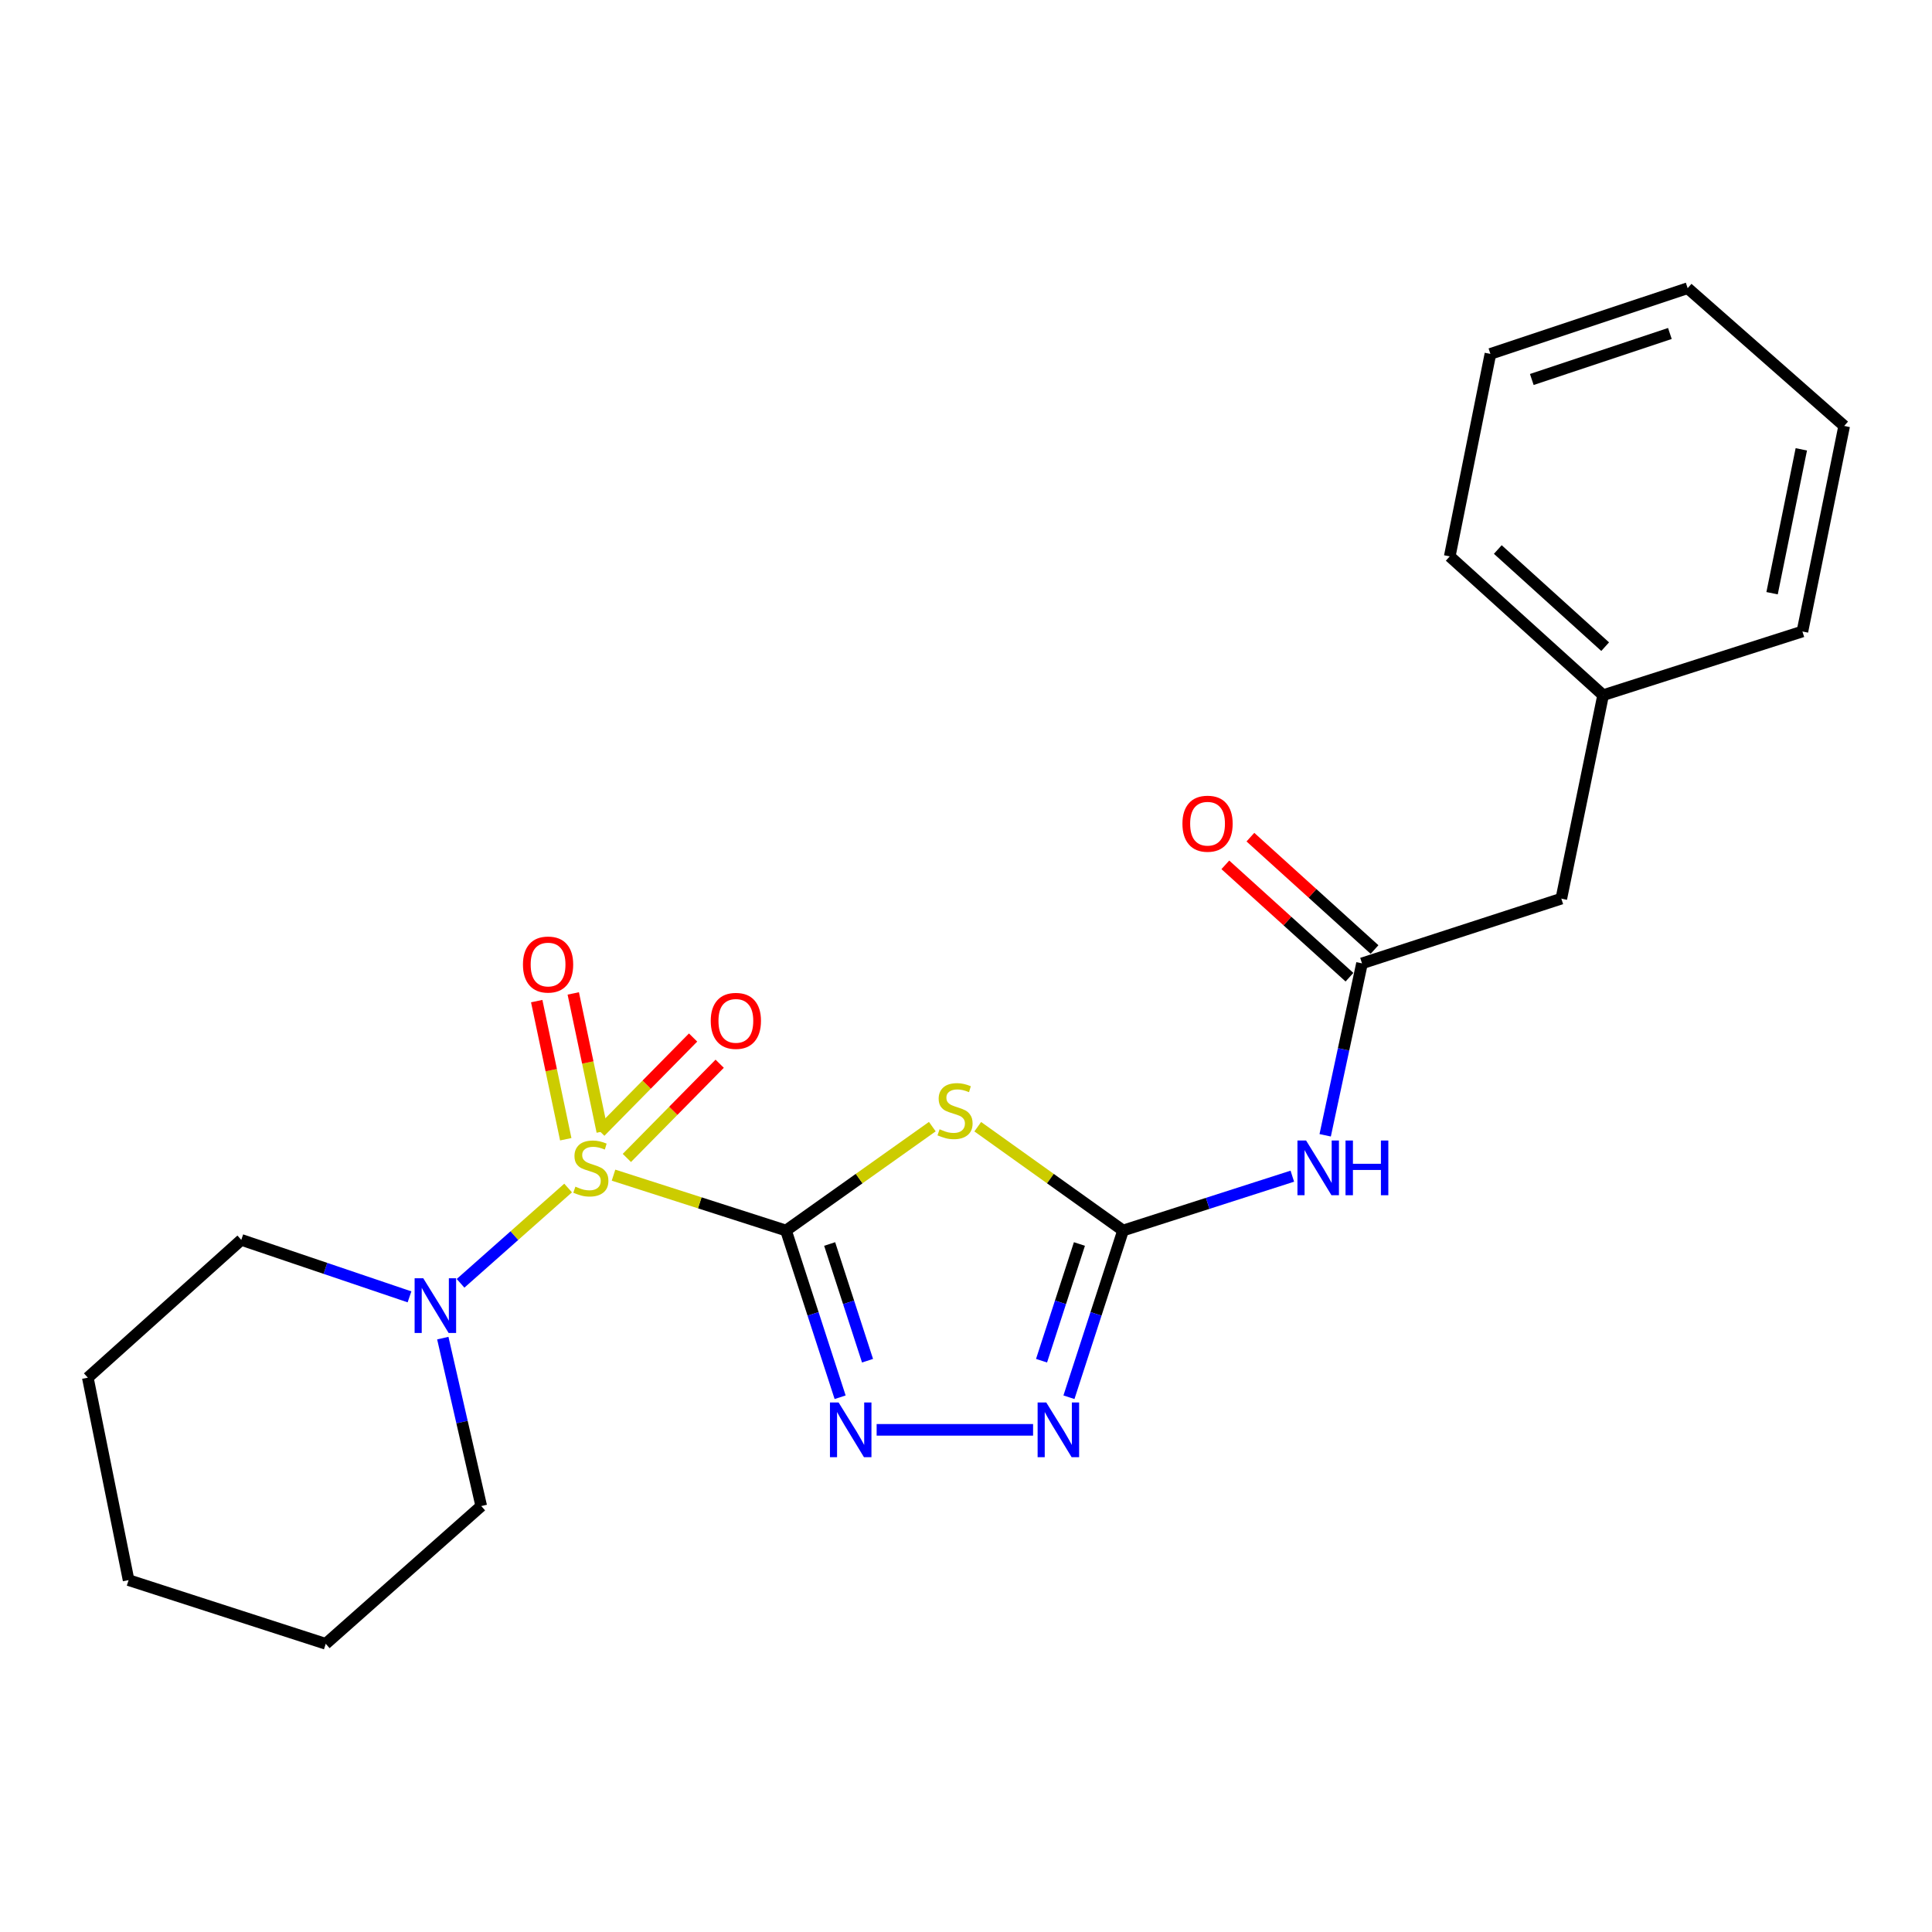 <?xml version='1.0' encoding='iso-8859-1'?>
<svg version='1.1' baseProfile='full'
              xmlns='http://www.w3.org/2000/svg'
                      xmlns:rdkit='http://www.rdkit.org/xml'
                      xmlns:xlink='http://www.w3.org/1999/xlink'
                  xml:space='preserve'
width='1000px' height='1000px' viewBox='0 0 1000 1000'>
<!-- END OF HEADER -->
<rect style='opacity:1.0;fill:#FFFFFF;stroke:none' width='1000' height='1000' x='0' y='0'> </rect>
<path class='bond-0' d='M 406.838,636.913 L 362.198,622.586' style='fill:none;fill-rule:evenodd;stroke:#000000;stroke-width:6px;stroke-linecap:butt;stroke-linejoin:miter;stroke-opacity:1' />
<path class='bond-0' d='M 362.198,622.586 L 317.558,608.258' style='fill:none;fill-rule:evenodd;stroke:#CCCC00;stroke-width:6px;stroke-linecap:butt;stroke-linejoin:miter;stroke-opacity:1' />
<path class='bond-1' d='M 406.838,636.913 L 444.702,610.027' style='fill:none;fill-rule:evenodd;stroke:#000000;stroke-width:6px;stroke-linecap:butt;stroke-linejoin:miter;stroke-opacity:1' />
<path class='bond-1' d='M 444.702,610.027 L 482.567,583.14' style='fill:none;fill-rule:evenodd;stroke:#CCCC00;stroke-width:6px;stroke-linecap:butt;stroke-linejoin:miter;stroke-opacity:1' />
<path class='bond-2' d='M 406.838,636.913 L 420.842,680.063' style='fill:none;fill-rule:evenodd;stroke:#000000;stroke-width:6px;stroke-linecap:butt;stroke-linejoin:miter;stroke-opacity:1' />
<path class='bond-2' d='M 420.842,680.063 L 434.847,723.213' style='fill:none;fill-rule:evenodd;stroke:#0000FF;stroke-width:6px;stroke-linecap:butt;stroke-linejoin:miter;stroke-opacity:1' />
<path class='bond-2' d='M 429.426,643.891 L 439.229,674.096' style='fill:none;fill-rule:evenodd;stroke:#000000;stroke-width:6px;stroke-linecap:butt;stroke-linejoin:miter;stroke-opacity:1' />
<path class='bond-2' d='M 439.229,674.096 L 449.032,704.301' style='fill:none;fill-rule:evenodd;stroke:#0000FF;stroke-width:6px;stroke-linecap:butt;stroke-linejoin:miter;stroke-opacity:1' />
<path class='bond-5' d='M 294.057,614.917 L 266.219,639.579' style='fill:none;fill-rule:evenodd;stroke:#CCCC00;stroke-width:6px;stroke-linecap:butt;stroke-linejoin:miter;stroke-opacity:1' />
<path class='bond-5' d='M 266.219,639.579 L 238.381,664.241' style='fill:none;fill-rule:evenodd;stroke:#0000FF;stroke-width:6px;stroke-linecap:butt;stroke-linejoin:miter;stroke-opacity:1' />
<path class='bond-8' d='M 311.75,585.693 L 304.234,549.944' style='fill:none;fill-rule:evenodd;stroke:#CCCC00;stroke-width:6px;stroke-linecap:butt;stroke-linejoin:miter;stroke-opacity:1' />
<path class='bond-8' d='M 304.234,549.944 L 296.718,514.195' style='fill:none;fill-rule:evenodd;stroke:#FF0000;stroke-width:6px;stroke-linecap:butt;stroke-linejoin:miter;stroke-opacity:1' />
<path class='bond-8' d='M 292.833,589.67 L 285.317,553.921' style='fill:none;fill-rule:evenodd;stroke:#CCCC00;stroke-width:6px;stroke-linecap:butt;stroke-linejoin:miter;stroke-opacity:1' />
<path class='bond-8' d='M 285.317,553.921 L 277.801,518.172' style='fill:none;fill-rule:evenodd;stroke:#FF0000;stroke-width:6px;stroke-linecap:butt;stroke-linejoin:miter;stroke-opacity:1' />
<path class='bond-9' d='M 324.463,599.347 L 348.487,574.966' style='fill:none;fill-rule:evenodd;stroke:#CCCC00;stroke-width:6px;stroke-linecap:butt;stroke-linejoin:miter;stroke-opacity:1' />
<path class='bond-9' d='M 348.487,574.966 L 372.511,550.585' style='fill:none;fill-rule:evenodd;stroke:#FF0000;stroke-width:6px;stroke-linecap:butt;stroke-linejoin:miter;stroke-opacity:1' />
<path class='bond-9' d='M 310.694,585.78 L 334.718,561.399' style='fill:none;fill-rule:evenodd;stroke:#CCCC00;stroke-width:6px;stroke-linecap:butt;stroke-linejoin:miter;stroke-opacity:1' />
<path class='bond-9' d='M 334.718,561.399 L 358.742,537.017' style='fill:none;fill-rule:evenodd;stroke:#FF0000;stroke-width:6px;stroke-linecap:butt;stroke-linejoin:miter;stroke-opacity:1' />
<path class='bond-3' d='M 506.082,583.183 L 543.689,610.048' style='fill:none;fill-rule:evenodd;stroke:#CCCC00;stroke-width:6px;stroke-linecap:butt;stroke-linejoin:miter;stroke-opacity:1' />
<path class='bond-3' d='M 543.689,610.048 L 581.295,636.913' style='fill:none;fill-rule:evenodd;stroke:#000000;stroke-width:6px;stroke-linecap:butt;stroke-linejoin:miter;stroke-opacity:1' />
<path class='bond-4' d='M 453.75,740.085 L 534.719,740.085' style='fill:none;fill-rule:evenodd;stroke:#0000FF;stroke-width:6px;stroke-linecap:butt;stroke-linejoin:miter;stroke-opacity:1' />
<path class='bond-6' d='M 581.295,636.913 L 625.1,622.852' style='fill:none;fill-rule:evenodd;stroke:#000000;stroke-width:6px;stroke-linecap:butt;stroke-linejoin:miter;stroke-opacity:1' />
<path class='bond-6' d='M 625.1,622.852 L 668.905,608.791' style='fill:none;fill-rule:evenodd;stroke:#0000FF;stroke-width:6px;stroke-linecap:butt;stroke-linejoin:miter;stroke-opacity:1' />
<path class='bond-23' d='M 581.295,636.913 L 567.291,680.063' style='fill:none;fill-rule:evenodd;stroke:#000000;stroke-width:6px;stroke-linecap:butt;stroke-linejoin:miter;stroke-opacity:1' />
<path class='bond-23' d='M 567.291,680.063 L 553.287,723.213' style='fill:none;fill-rule:evenodd;stroke:#0000FF;stroke-width:6px;stroke-linecap:butt;stroke-linejoin:miter;stroke-opacity:1' />
<path class='bond-23' d='M 558.708,643.891 L 548.905,674.096' style='fill:none;fill-rule:evenodd;stroke:#000000;stroke-width:6px;stroke-linecap:butt;stroke-linejoin:miter;stroke-opacity:1' />
<path class='bond-23' d='M 548.905,674.096 L 539.102,704.301' style='fill:none;fill-rule:evenodd;stroke:#0000FF;stroke-width:6px;stroke-linecap:butt;stroke-linejoin:miter;stroke-opacity:1' />
<path class='bond-13' d='M 229.196,692.61 L 239.143,736.07' style='fill:none;fill-rule:evenodd;stroke:#0000FF;stroke-width:6px;stroke-linecap:butt;stroke-linejoin:miter;stroke-opacity:1' />
<path class='bond-13' d='M 239.143,736.07 L 249.09,779.529' style='fill:none;fill-rule:evenodd;stroke:#000000;stroke-width:6px;stroke-linecap:butt;stroke-linejoin:miter;stroke-opacity:1' />
<path class='bond-14' d='M 211.955,671.252 L 168.423,656.505' style='fill:none;fill-rule:evenodd;stroke:#0000FF;stroke-width:6px;stroke-linecap:butt;stroke-linejoin:miter;stroke-opacity:1' />
<path class='bond-14' d='M 168.423,656.505 L 124.892,641.757' style='fill:none;fill-rule:evenodd;stroke:#000000;stroke-width:6px;stroke-linecap:butt;stroke-linejoin:miter;stroke-opacity:1' />
<path class='bond-7' d='M 685.909,587.626 L 695.438,543.131' style='fill:none;fill-rule:evenodd;stroke:#0000FF;stroke-width:6px;stroke-linecap:butt;stroke-linejoin:miter;stroke-opacity:1' />
<path class='bond-7' d='M 695.438,543.131 L 704.968,498.636' style='fill:none;fill-rule:evenodd;stroke:#000000;stroke-width:6px;stroke-linecap:butt;stroke-linejoin:miter;stroke-opacity:1' />
<path class='bond-10' d='M 711.454,491.471 L 679.331,462.39' style='fill:none;fill-rule:evenodd;stroke:#000000;stroke-width:6px;stroke-linecap:butt;stroke-linejoin:miter;stroke-opacity:1' />
<path class='bond-10' d='M 679.331,462.39 L 647.208,433.309' style='fill:none;fill-rule:evenodd;stroke:#FF0000;stroke-width:6px;stroke-linecap:butt;stroke-linejoin:miter;stroke-opacity:1' />
<path class='bond-10' d='M 698.481,505.801 L 666.358,476.72' style='fill:none;fill-rule:evenodd;stroke:#000000;stroke-width:6px;stroke-linecap:butt;stroke-linejoin:miter;stroke-opacity:1' />
<path class='bond-10' d='M 666.358,476.72 L 634.234,447.64' style='fill:none;fill-rule:evenodd;stroke:#FF0000;stroke-width:6px;stroke-linecap:butt;stroke-linejoin:miter;stroke-opacity:1' />
<path class='bond-11' d='M 704.968,498.636 L 808.139,465.141' style='fill:none;fill-rule:evenodd;stroke:#000000;stroke-width:6px;stroke-linecap:butt;stroke-linejoin:miter;stroke-opacity:1' />
<path class='bond-12' d='M 808.139,465.141 L 829.767,359.822' style='fill:none;fill-rule:evenodd;stroke:#000000;stroke-width:6px;stroke-linecap:butt;stroke-linejoin:miter;stroke-opacity:1' />
<path class='bond-15' d='M 829.767,359.822 L 750.383,287.988' style='fill:none;fill-rule:evenodd;stroke:#000000;stroke-width:6px;stroke-linecap:butt;stroke-linejoin:miter;stroke-opacity:1' />
<path class='bond-15' d='M 830.83,334.713 L 775.261,284.429' style='fill:none;fill-rule:evenodd;stroke:#000000;stroke-width:6px;stroke-linecap:butt;stroke-linejoin:miter;stroke-opacity:1' />
<path class='bond-16' d='M 829.767,359.822 L 932.928,326.853' style='fill:none;fill-rule:evenodd;stroke:#000000;stroke-width:6px;stroke-linecap:butt;stroke-linejoin:miter;stroke-opacity:1' />
<path class='bond-18' d='M 249.09,779.529 L 168.6,850.837' style='fill:none;fill-rule:evenodd;stroke:#000000;stroke-width:6px;stroke-linecap:butt;stroke-linejoin:miter;stroke-opacity:1' />
<path class='bond-17' d='M 124.892,641.757 L 45.455,713.076' style='fill:none;fill-rule:evenodd;stroke:#000000;stroke-width:6px;stroke-linecap:butt;stroke-linejoin:miter;stroke-opacity:1' />
<path class='bond-20' d='M 750.383,287.988 L 771.432,183.184' style='fill:none;fill-rule:evenodd;stroke:#000000;stroke-width:6px;stroke-linecap:butt;stroke-linejoin:miter;stroke-opacity:1' />
<path class='bond-19' d='M 932.928,326.853 L 954.545,220.471' style='fill:none;fill-rule:evenodd;stroke:#000000;stroke-width:6px;stroke-linecap:butt;stroke-linejoin:miter;stroke-opacity:1' />
<path class='bond-19' d='M 917.227,307.046 L 932.359,232.578' style='fill:none;fill-rule:evenodd;stroke:#000000;stroke-width:6px;stroke-linecap:butt;stroke-linejoin:miter;stroke-opacity:1' />
<path class='bond-22' d='M 45.455,713.076 L 66.557,817.868' style='fill:none;fill-rule:evenodd;stroke:#000000;stroke-width:6px;stroke-linecap:butt;stroke-linejoin:miter;stroke-opacity:1' />
<path class='bond-24' d='M 168.6,850.837 L 66.557,817.868' style='fill:none;fill-rule:evenodd;stroke:#000000;stroke-width:6px;stroke-linecap:butt;stroke-linejoin:miter;stroke-opacity:1' />
<path class='bond-21' d='M 954.545,220.471 L 873.529,149.163' style='fill:none;fill-rule:evenodd;stroke:#000000;stroke-width:6px;stroke-linecap:butt;stroke-linejoin:miter;stroke-opacity:1' />
<path class='bond-25' d='M 771.432,183.184 L 873.529,149.163' style='fill:none;fill-rule:evenodd;stroke:#000000;stroke-width:6px;stroke-linecap:butt;stroke-linejoin:miter;stroke-opacity:1' />
<path class='bond-25' d='M 792.858,196.42 L 864.326,172.605' style='fill:none;fill-rule:evenodd;stroke:#000000;stroke-width:6px;stroke-linecap:butt;stroke-linejoin:miter;stroke-opacity:1' />
<path  class='atom-1' d='M 297.825 614.212
Q 298.145 614.332, 299.465 614.892
Q 300.785 615.452, 302.225 615.812
Q 303.705 616.132, 305.145 616.132
Q 307.825 616.132, 309.385 614.852
Q 310.945 613.532, 310.945 611.252
Q 310.945 609.692, 310.145 608.732
Q 309.385 607.772, 308.185 607.252
Q 306.985 606.732, 304.985 606.132
Q 302.465 605.372, 300.945 604.652
Q 299.465 603.932, 298.385 602.412
Q 297.345 600.892, 297.345 598.332
Q 297.345 594.772, 299.745 592.572
Q 302.185 590.372, 306.985 590.372
Q 310.265 590.372, 313.985 591.932
L 313.065 595.012
Q 309.665 593.612, 307.105 593.612
Q 304.345 593.612, 302.825 594.772
Q 301.305 595.892, 301.345 597.852
Q 301.345 599.372, 302.105 600.292
Q 302.905 601.212, 304.025 601.732
Q 305.185 602.252, 307.105 602.852
Q 309.665 603.652, 311.185 604.452
Q 312.705 605.252, 313.785 606.892
Q 314.905 608.492, 314.905 611.252
Q 314.905 615.172, 312.265 617.292
Q 309.665 619.372, 305.305 619.372
Q 302.785 619.372, 300.865 618.812
Q 298.985 618.292, 296.745 617.372
L 297.825 614.212
' fill='#CCCC00'/>
<path  class='atom-2' d='M 486.33 584.507
Q 486.65 584.627, 487.97 585.187
Q 489.29 585.747, 490.73 586.107
Q 492.21 586.427, 493.65 586.427
Q 496.33 586.427, 497.89 585.147
Q 499.45 583.827, 499.45 581.547
Q 499.45 579.987, 498.65 579.027
Q 497.89 578.067, 496.69 577.547
Q 495.49 577.027, 493.49 576.427
Q 490.97 575.667, 489.45 574.947
Q 487.97 574.227, 486.89 572.707
Q 485.85 571.187, 485.85 568.627
Q 485.85 565.067, 488.25 562.867
Q 490.69 560.667, 495.49 560.667
Q 498.77 560.667, 502.49 562.227
L 501.57 565.307
Q 498.17 563.907, 495.61 563.907
Q 492.85 563.907, 491.33 565.067
Q 489.81 566.187, 489.85 568.147
Q 489.85 569.667, 490.61 570.587
Q 491.41 571.507, 492.53 572.027
Q 493.69 572.547, 495.61 573.147
Q 498.17 573.947, 499.69 574.747
Q 501.21 575.547, 502.29 577.187
Q 503.41 578.787, 503.41 581.547
Q 503.41 585.467, 500.77 587.587
Q 498.17 589.667, 493.81 589.667
Q 491.29 589.667, 489.37 589.107
Q 487.49 588.587, 485.25 587.667
L 486.33 584.507
' fill='#CCCC00'/>
<path  class='atom-3' d='M 434.063 725.925
L 443.343 740.925
Q 444.263 742.405, 445.743 745.085
Q 447.223 747.765, 447.303 747.925
L 447.303 725.925
L 451.063 725.925
L 451.063 754.245
L 447.183 754.245
L 437.223 737.845
Q 436.063 735.925, 434.823 733.725
Q 433.623 731.525, 433.263 730.845
L 433.263 754.245
L 429.583 754.245
L 429.583 725.925
L 434.063 725.925
' fill='#0000FF'/>
<path  class='atom-5' d='M 541.551 725.925
L 550.831 740.925
Q 551.751 742.405, 553.231 745.085
Q 554.711 747.765, 554.791 747.925
L 554.791 725.925
L 558.551 725.925
L 558.551 754.245
L 554.671 754.245
L 544.711 737.845
Q 543.551 735.925, 542.311 733.725
Q 541.111 731.525, 540.751 730.845
L 540.751 754.245
L 537.071 754.245
L 537.071 725.925
L 541.551 725.925
' fill='#0000FF'/>
<path  class='atom-6' d='M 219.086 661.629
L 228.366 676.629
Q 229.286 678.109, 230.766 680.789
Q 232.246 683.469, 232.326 683.629
L 232.326 661.629
L 236.086 661.629
L 236.086 689.949
L 232.206 689.949
L 222.246 673.549
Q 221.086 671.629, 219.846 669.429
Q 218.646 667.229, 218.286 666.549
L 218.286 689.949
L 214.606 689.949
L 214.606 661.629
L 219.086 661.629
' fill='#0000FF'/>
<path  class='atom-7' d='M 676.037 590.332
L 685.317 605.332
Q 686.237 606.812, 687.717 609.492
Q 689.197 612.172, 689.277 612.332
L 689.277 590.332
L 693.037 590.332
L 693.037 618.652
L 689.157 618.652
L 679.197 602.252
Q 678.037 600.332, 676.797 598.132
Q 675.597 595.932, 675.237 595.252
L 675.237 618.652
L 671.557 618.652
L 671.557 590.332
L 676.037 590.332
' fill='#0000FF'/>
<path  class='atom-7' d='M 696.437 590.332
L 700.277 590.332
L 700.277 602.372
L 714.757 602.372
L 714.757 590.332
L 718.597 590.332
L 718.597 618.652
L 714.757 618.652
L 714.757 605.572
L 700.277 605.572
L 700.277 618.652
L 696.437 618.652
L 696.437 590.332
' fill='#0000FF'/>
<path  class='atom-9' d='M 270.681 499.242
Q 270.681 492.442, 274.041 488.642
Q 277.401 484.842, 283.681 484.842
Q 289.961 484.842, 293.321 488.642
Q 296.681 492.442, 296.681 499.242
Q 296.681 506.122, 293.281 510.042
Q 289.881 513.922, 283.681 513.922
Q 277.441 513.922, 274.041 510.042
Q 270.681 506.162, 270.681 499.242
M 283.681 510.722
Q 288.001 510.722, 290.321 507.842
Q 292.681 504.922, 292.681 499.242
Q 292.681 493.682, 290.321 490.882
Q 288.001 488.042, 283.681 488.042
Q 279.361 488.042, 277.001 490.842
Q 274.681 493.642, 274.681 499.242
Q 274.681 504.962, 277.001 507.842
Q 279.361 510.722, 283.681 510.722
' fill='#FF0000'/>
<path  class='atom-10' d='M 367.881 528.399
Q 367.881 521.599, 371.241 517.799
Q 374.601 513.999, 380.881 513.999
Q 387.161 513.999, 390.521 517.799
Q 393.881 521.599, 393.881 528.399
Q 393.881 535.279, 390.481 539.199
Q 387.081 543.079, 380.881 543.079
Q 374.641 543.079, 371.241 539.199
Q 367.881 535.319, 367.881 528.399
M 380.881 539.879
Q 385.201 539.879, 387.521 536.999
Q 389.881 534.079, 389.881 528.399
Q 389.881 522.839, 387.521 520.039
Q 385.201 517.199, 380.881 517.199
Q 376.561 517.199, 374.201 519.999
Q 371.881 522.799, 371.881 528.399
Q 371.881 534.119, 374.201 536.999
Q 376.561 539.879, 380.881 539.879
' fill='#FF0000'/>
<path  class='atom-11' d='M 612.025 426.345
Q 612.025 419.545, 615.385 415.745
Q 618.745 411.945, 625.025 411.945
Q 631.305 411.945, 634.665 415.745
Q 638.025 419.545, 638.025 426.345
Q 638.025 433.225, 634.625 437.145
Q 631.225 441.025, 625.025 441.025
Q 618.785 441.025, 615.385 437.145
Q 612.025 433.265, 612.025 426.345
M 625.025 437.825
Q 629.345 437.825, 631.665 434.945
Q 634.025 432.025, 634.025 426.345
Q 634.025 420.785, 631.665 417.985
Q 629.345 415.145, 625.025 415.145
Q 620.705 415.145, 618.345 417.945
Q 616.025 420.745, 616.025 426.345
Q 616.025 432.065, 618.345 434.945
Q 620.705 437.825, 625.025 437.825
' fill='#FF0000'/>
</svg>
